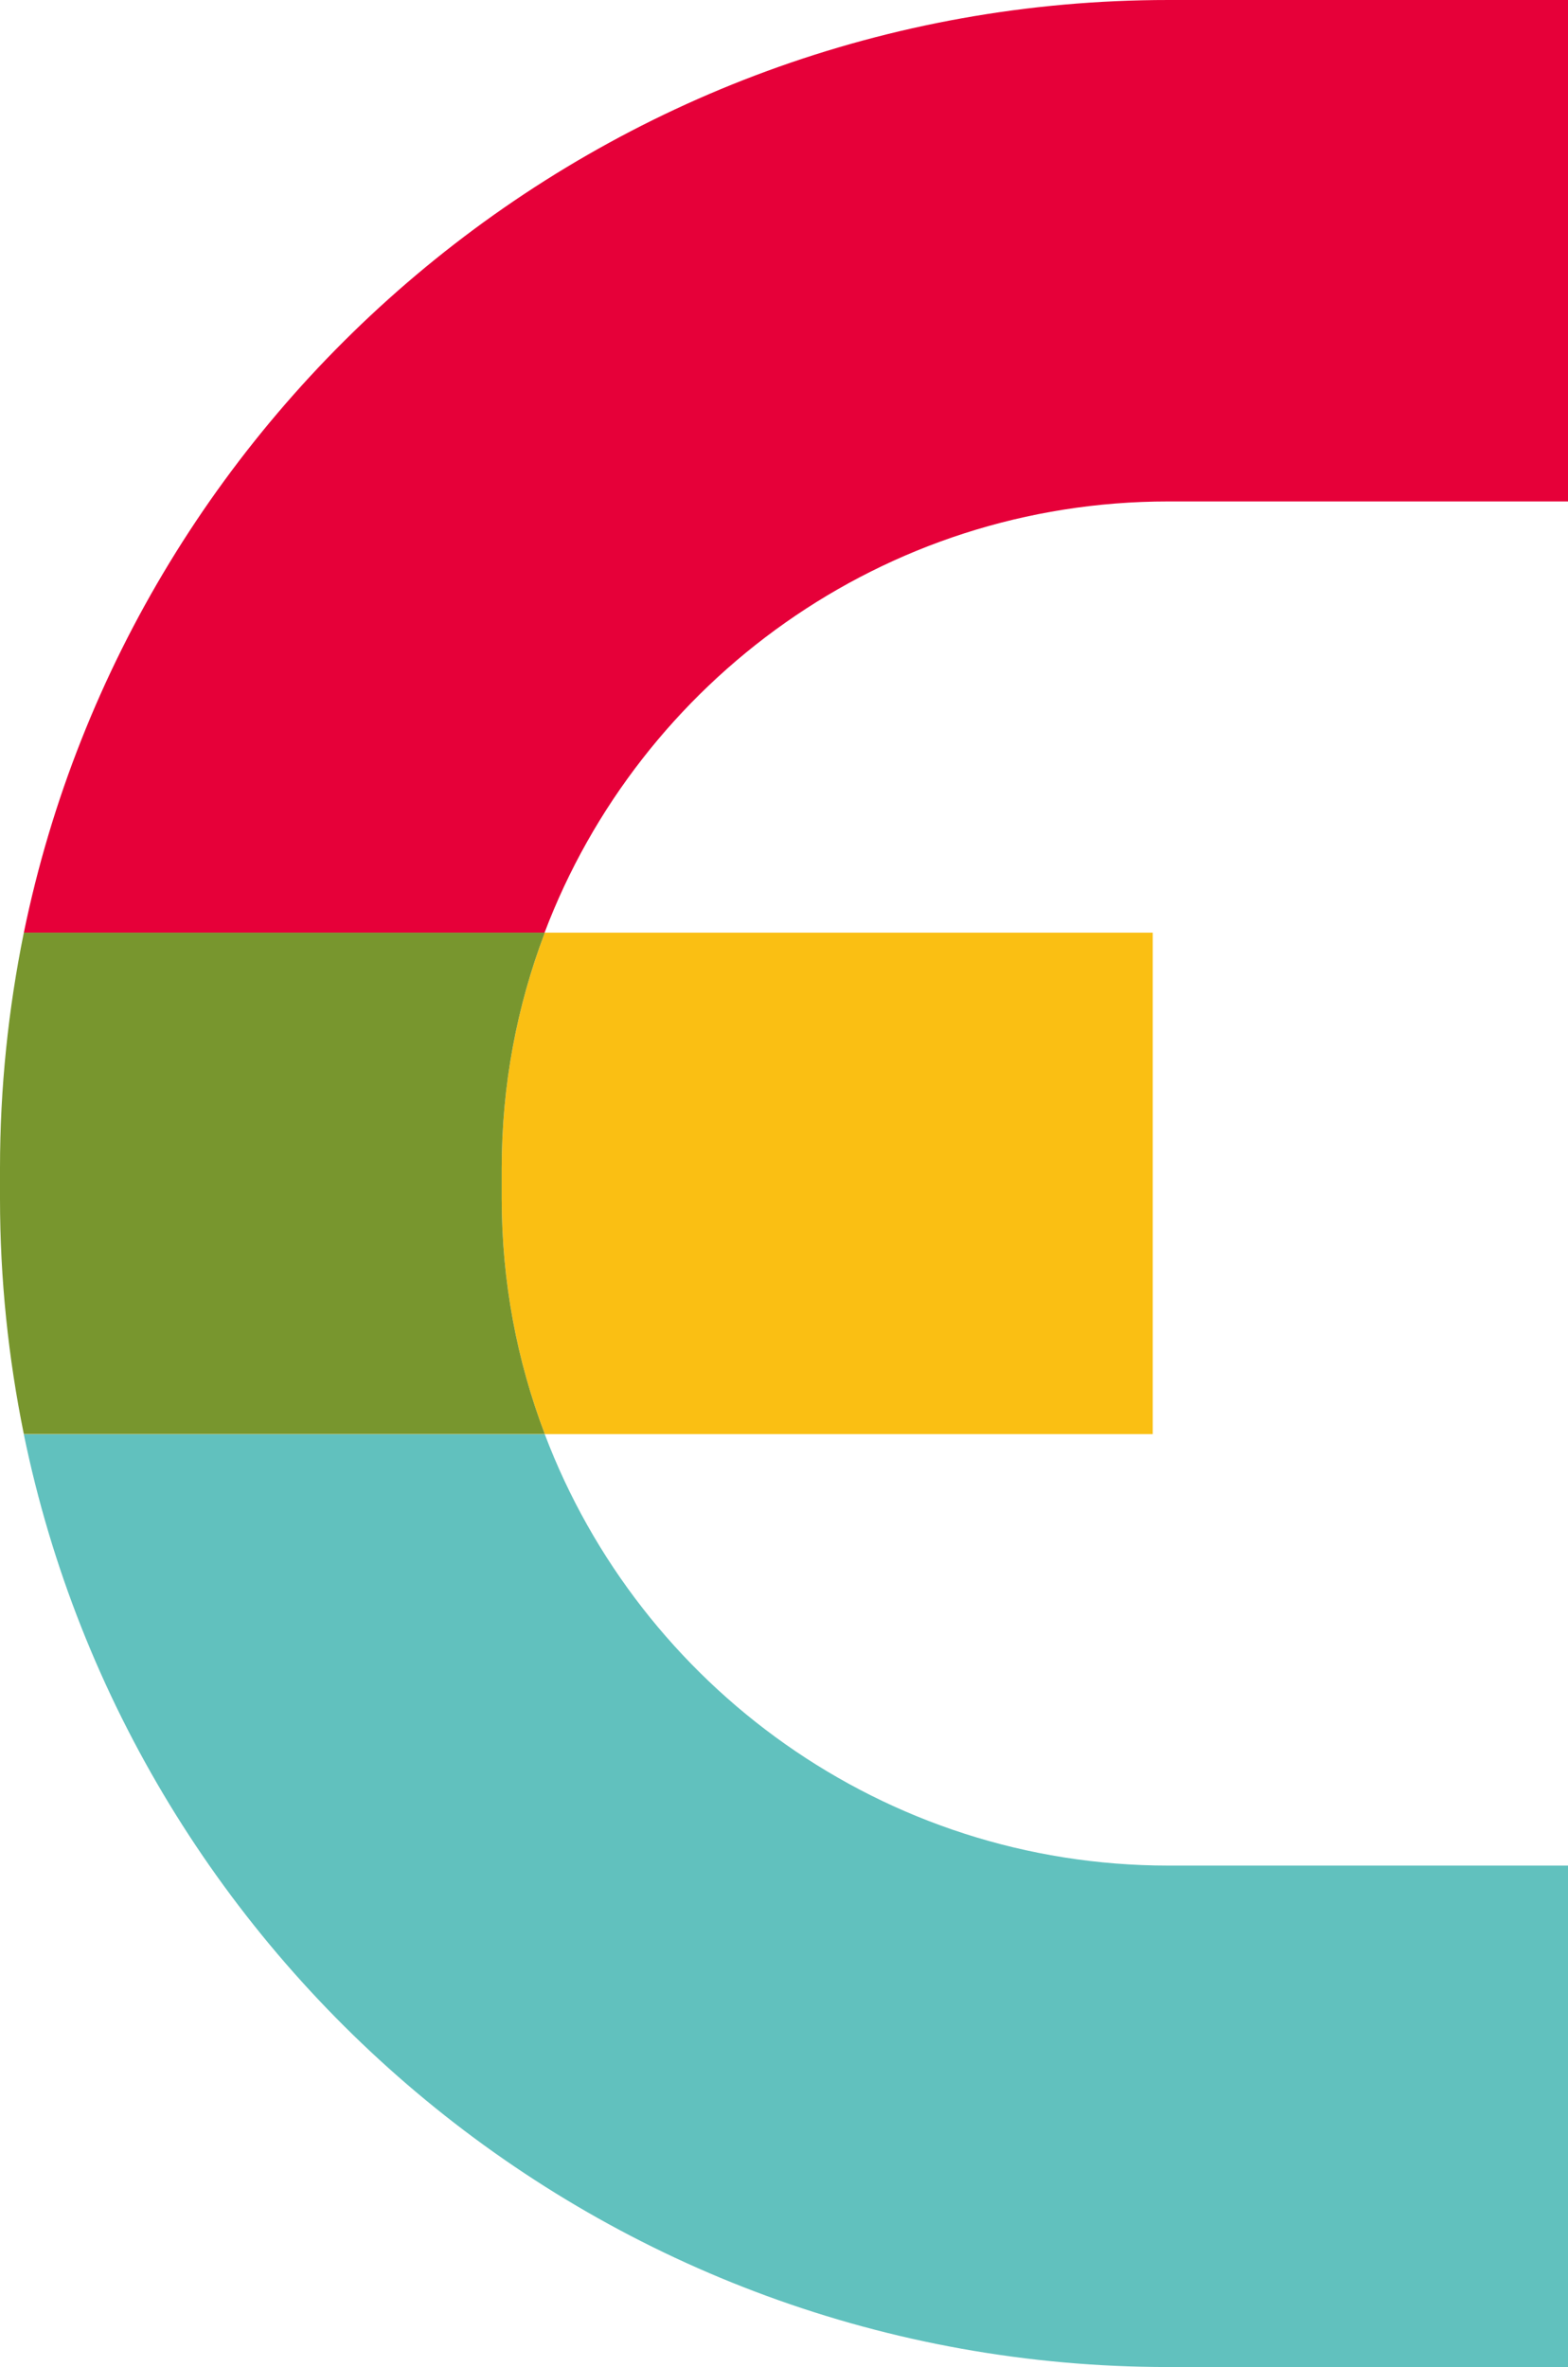 <?xml version="1.0" encoding="UTF-8"?><svg id="_レイヤー_2" xmlns="http://www.w3.org/2000/svg" width="21.82mm" height="32.94mm" viewBox="0 0 61.85 93.37"><g id="_レイヤー_1-2"><path d="M46.09,93.37h15.77v-19.78h-15.77c-11.23,0-20.84-7.08-24.6-17.01H.94c4.31,20.97,22.91,36.79,45.14,36.79" style="fill:#61c1be; stroke-width:0px;"/><path d="M46.09,19.78h15.77V0h-15.77C23.86,0,5.25,15.82.94,36.79h20.54c3.76-9.93,13.37-17.01,24.6-17.01" style="fill:#e60039; stroke-width:0px;"/><path d="M19.79,47.28c0,3.27.6,6.4,1.7,9.29h23.98v-19.78h-23.98c-1.1,2.89-1.7,6.02-1.7,9.29v1.2Z" style="fill:#fabf13; stroke-width:0px;"/><path d="M19.79,47.28c0,3.27.6,6.4,1.7,9.29H.94c-.61-3-.94-6.11-.94-9.29v-1.2c0-3.18.33-6.29.94-9.29h20.55c-1.1,2.89-1.7,6.02-1.7,9.29v1.2Z" style="fill:#78962e; stroke-width:0px;"/></g></svg>
